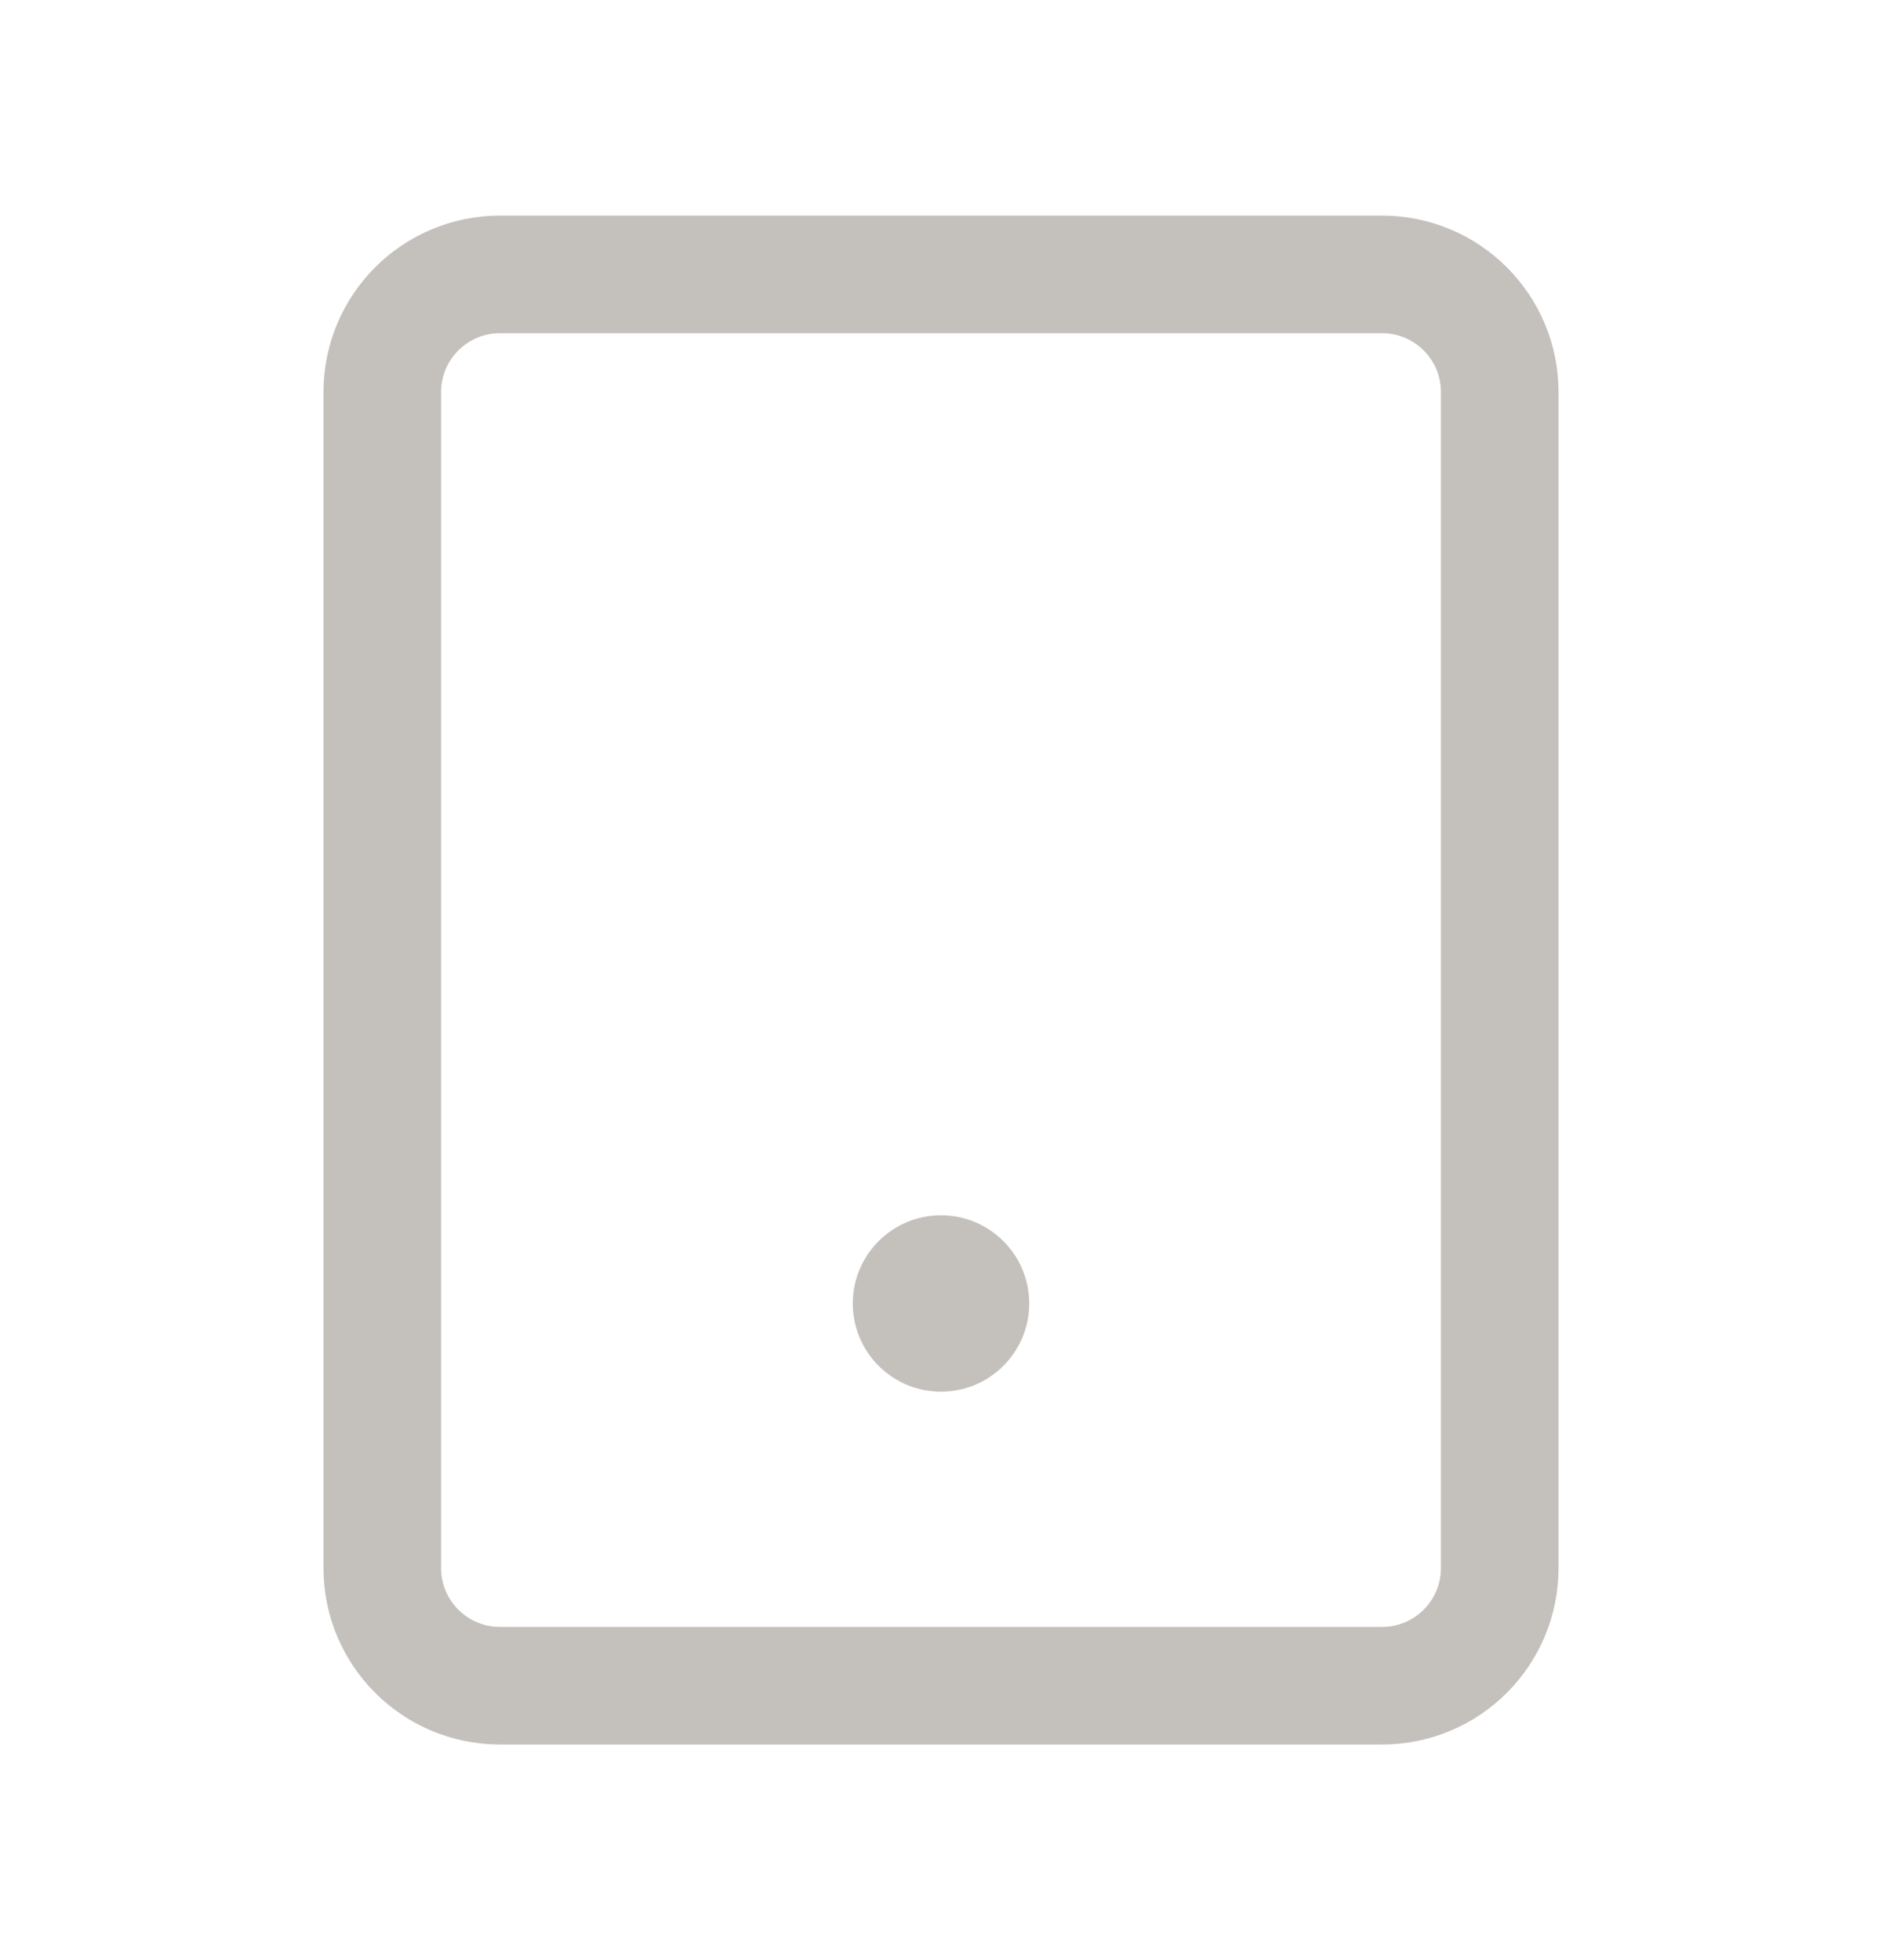 <svg width="24" height="25" viewBox="0 0 24 25" fill="none" xmlns="http://www.w3.org/2000/svg">
<g clip-path="url(#clip0_11_292)">
<path d="M19.125 20V5C19.125 4.172 18.453 3.5 17.625 3.5L6.375 3.5C5.547 3.5 4.875 4.172 4.875 5L4.875 20C4.875 20.828 5.547 21.5 6.375 21.5H17.625C18.453 21.5 19.125 20.828 19.125 20Z" stroke="#C4C1BD" stroke-width="1.5" stroke-linecap="round" stroke-linejoin="round"/>
<path d="M12 17.75C12.621 17.75 13.125 17.246 13.125 16.625C13.125 16.004 12.621 15.5 12 15.5C11.379 15.5 10.875 16.004 10.875 16.625C10.875 17.246 11.379 17.75 12 17.75Z" fill="#C4C1BD"/>
</g>
<defs>
<clipPath id="clip0_11_292">
<rect width="24" height="24" fill="white" transform="translate(0 0.5)"/>
</clipPath>
</defs>
</svg>
